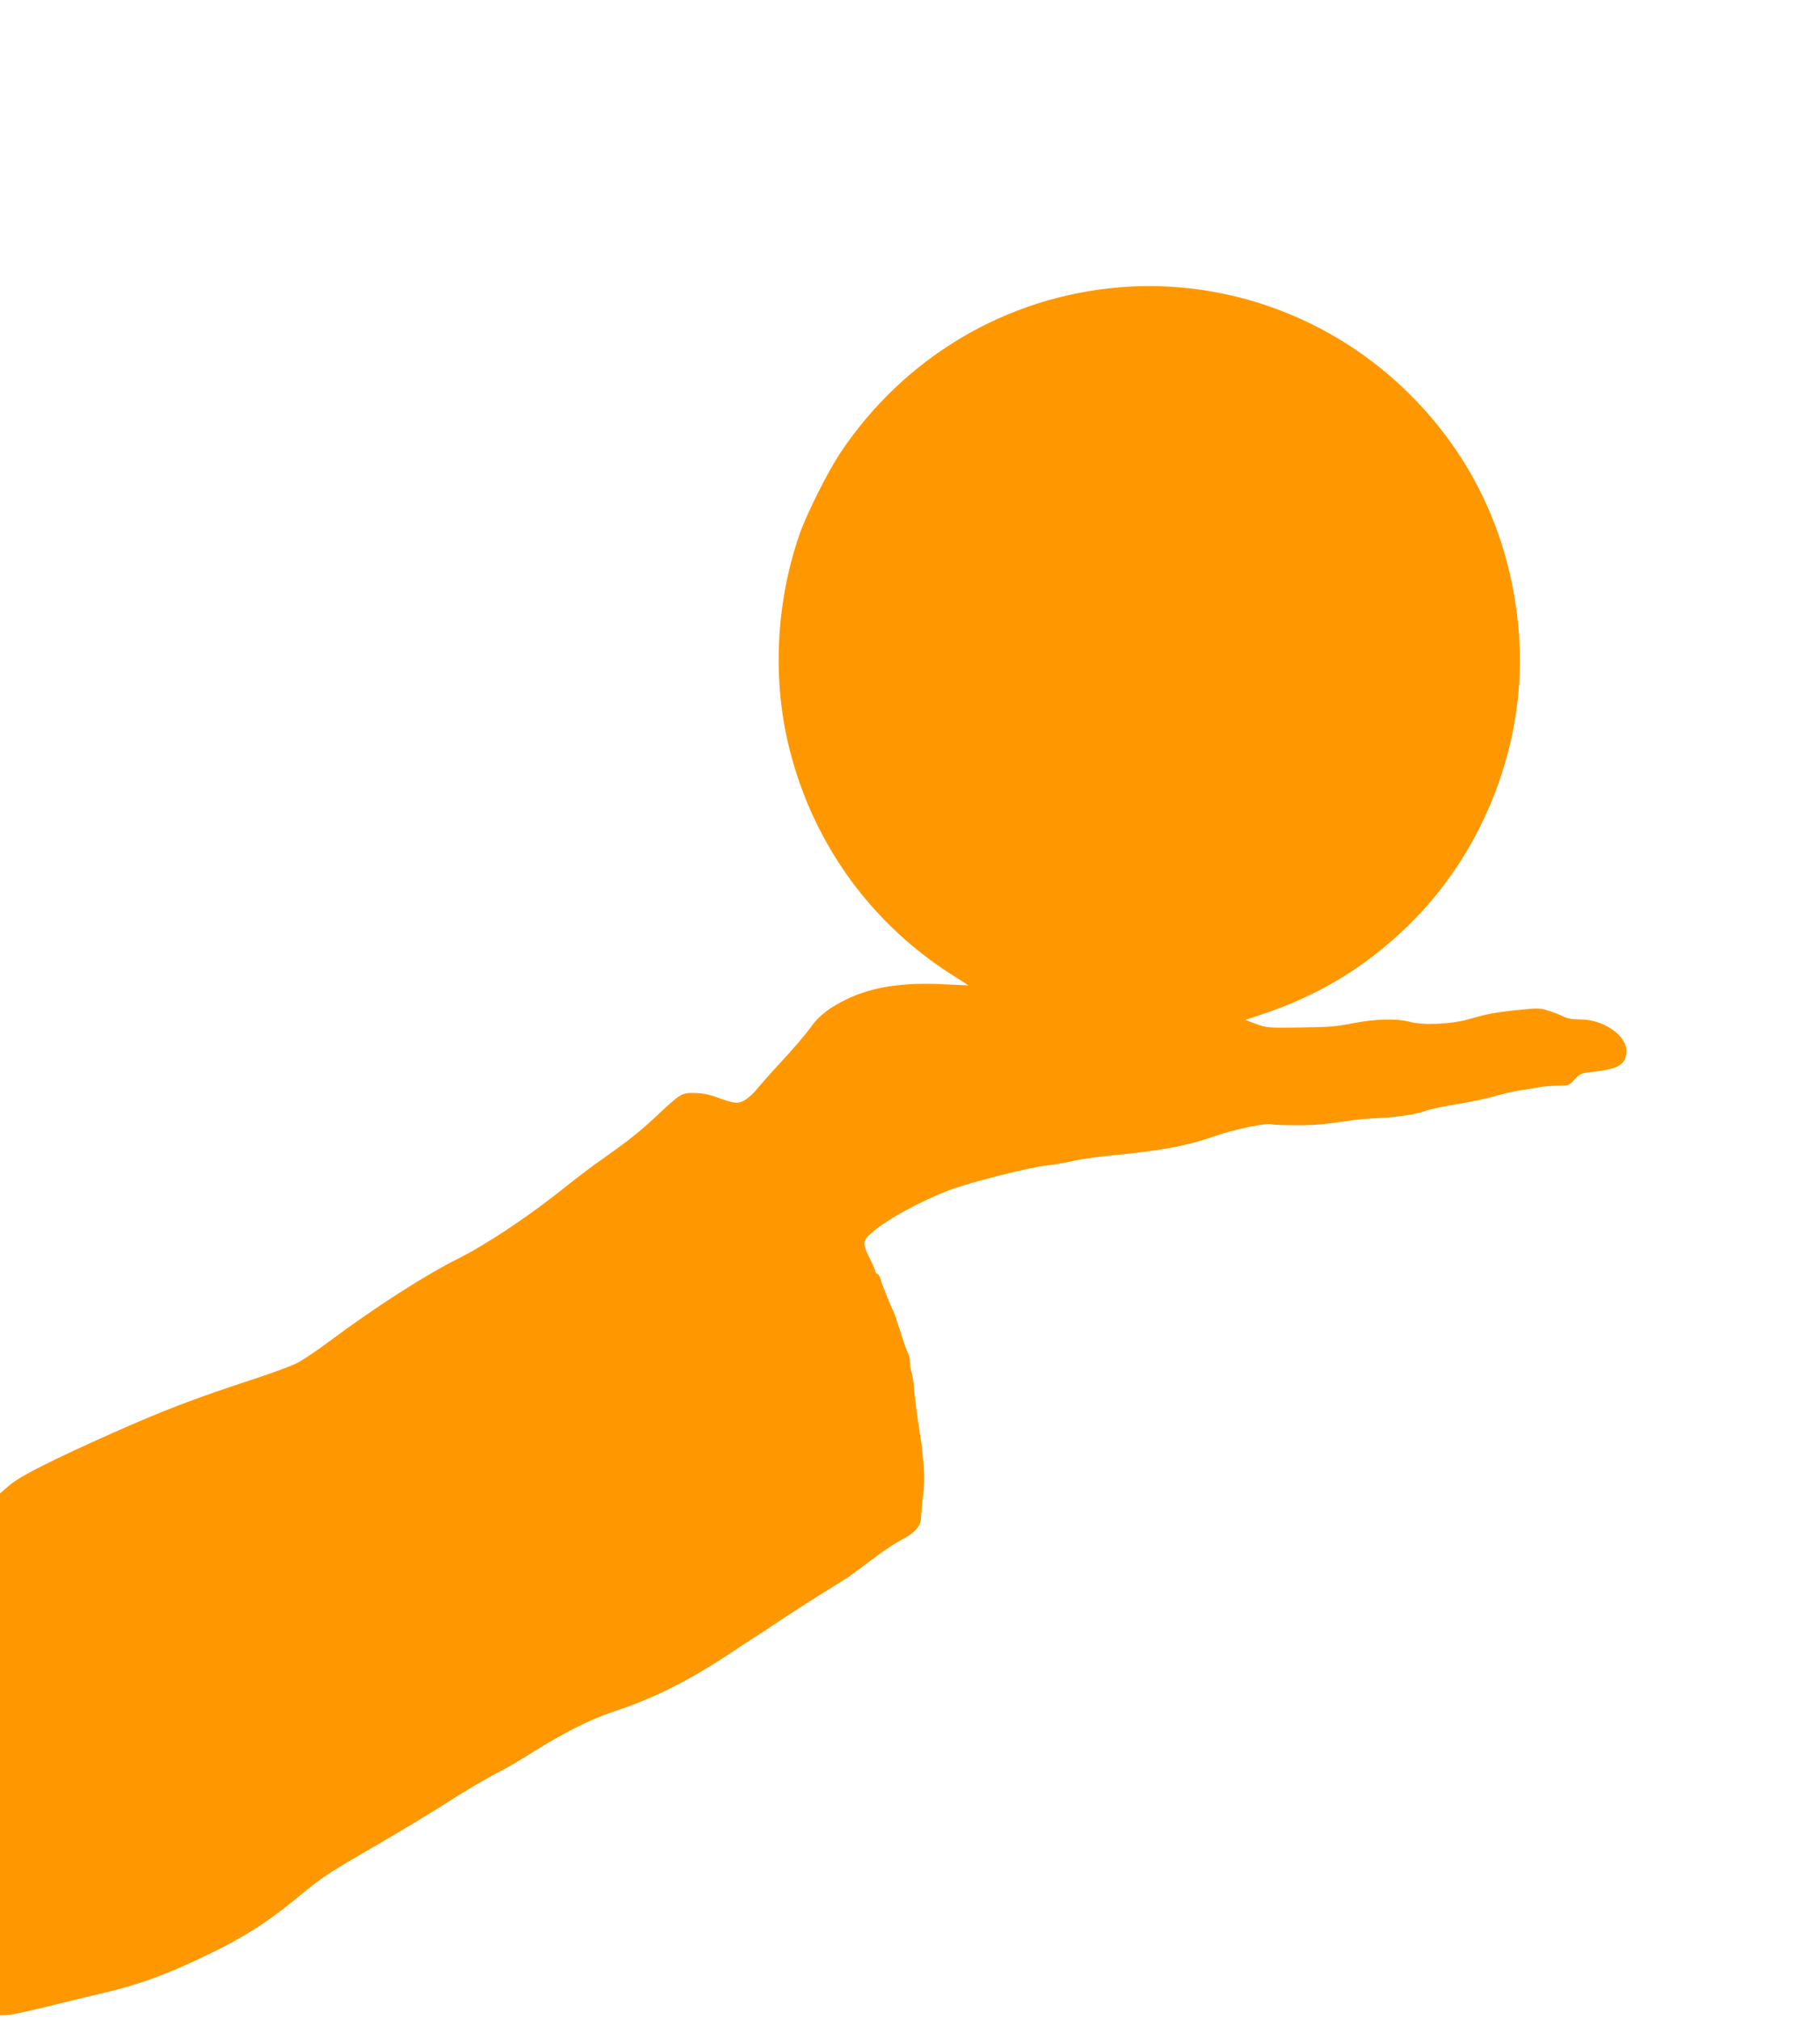 <?xml version="1.0" standalone="no"?>
<!DOCTYPE svg PUBLIC "-//W3C//DTD SVG 20010904//EN"
 "http://www.w3.org/TR/2001/REC-SVG-20010904/DTD/svg10.dtd">
<svg version="1.0" xmlns="http://www.w3.org/2000/svg"
 width="1154pt" height="1280pt" viewBox="0 0 1154 1280"
 preserveAspectRatio="xMidYMid meet">
<g transform="translate(0,1280) scale(0.1,-0.1)"
fill="#ff9800" stroke="none">
<path d="M7095 10979 c-717 -60 -1362 -443 -1767 -1049 -80 -120 -212 -384
-258 -514 -153 -442 -175 -937 -60 -1379 155 -600 528 -1107 1053 -1431 42
-27 77 -49 77 -50 0 0 -71 3 -157 7 -258 13 -450 -16 -613 -94 -104 -50 -176
-104 -220 -166 -39 -55 -120 -150 -235 -273 -44 -48 -95 -106 -114 -129 -18
-23 -50 -54 -72 -68 -46 -30 -70 -28 -179 12 -54 20 -95 28 -146 29 -83 1 -86
-1 -244 -148 -104 -98 -178 -156 -348 -276 -57 -39 -151 -111 -210 -158 -239
-192 -501 -368 -696 -467 -215 -108 -522 -305 -814 -522 -84 -62 -178 -126
-210 -141 -31 -16 -149 -60 -262 -97 -399 -131 -578 -200 -905 -345 -390 -174
-584 -272 -653 -330 l-62 -53 0 -1654 0 -1653 38 0 c21 0 137 24 258 54 120
30 269 66 329 80 257 58 451 130 747 276 190 95 336 189 503 327 170 140 188
152 499 333 154 89 343 203 420 252 160 103 291 180 386 228 36 18 124 70 195
115 194 122 368 210 507 256 260 86 472 191 738 366 80 53 163 107 185 121 22
14 56 36 75 49 97 67 342 223 477 305 28 18 61 42 213 156 47 35 115 79 152
98 80 41 118 85 118 140 1 21 6 84 13 140 12 93 10 141 -8 304 -2 19 -9 67
-15 105 -17 106 -30 213 -36 280 -2 33 -9 73 -14 89 -6 16 -10 44 -10 63 0 19
-6 47 -14 61 -8 15 -29 74 -46 132 -18 58 -38 116 -45 130 -22 44 -74 174 -81
203 -4 16 -13 31 -20 34 -8 3 -14 10 -14 17 0 6 -16 43 -35 81 -48 97 -47 114
18 168 99 84 306 197 488 266 132 50 518 147 619 156 41 4 110 16 153 26 43
11 145 26 225 34 357 35 493 60 698 130 125 43 322 82 352 70 8 -3 73 -5 145
-5 125 -1 164 3 347 29 41 6 113 13 160 15 124 4 257 24 317 46 28 11 121 31
206 44 84 14 194 37 243 52 49 14 118 30 154 35 36 5 85 13 110 18 25 6 79 10
121 11 75 0 76 0 112 39 32 35 44 40 94 46 168 19 215 39 232 102 31 110 -122
233 -290 233 -48 0 -81 6 -107 19 -20 10 -63 27 -95 37 -52 16 -68 17 -180 5
-151 -15 -210 -26 -314 -57 -111 -33 -293 -43 -379 -20 -90 23 -220 20 -366
-8 -103 -21 -158 -25 -333 -27 -203 -3 -212 -2 -280 22 l-70 26 100 33 c365
121 658 298 929 560 492 476 759 1177 707 1856 -46 590 -283 1110 -696 1519
-487 483 -1162 731 -1840 674z"/>
</g>
</svg>
